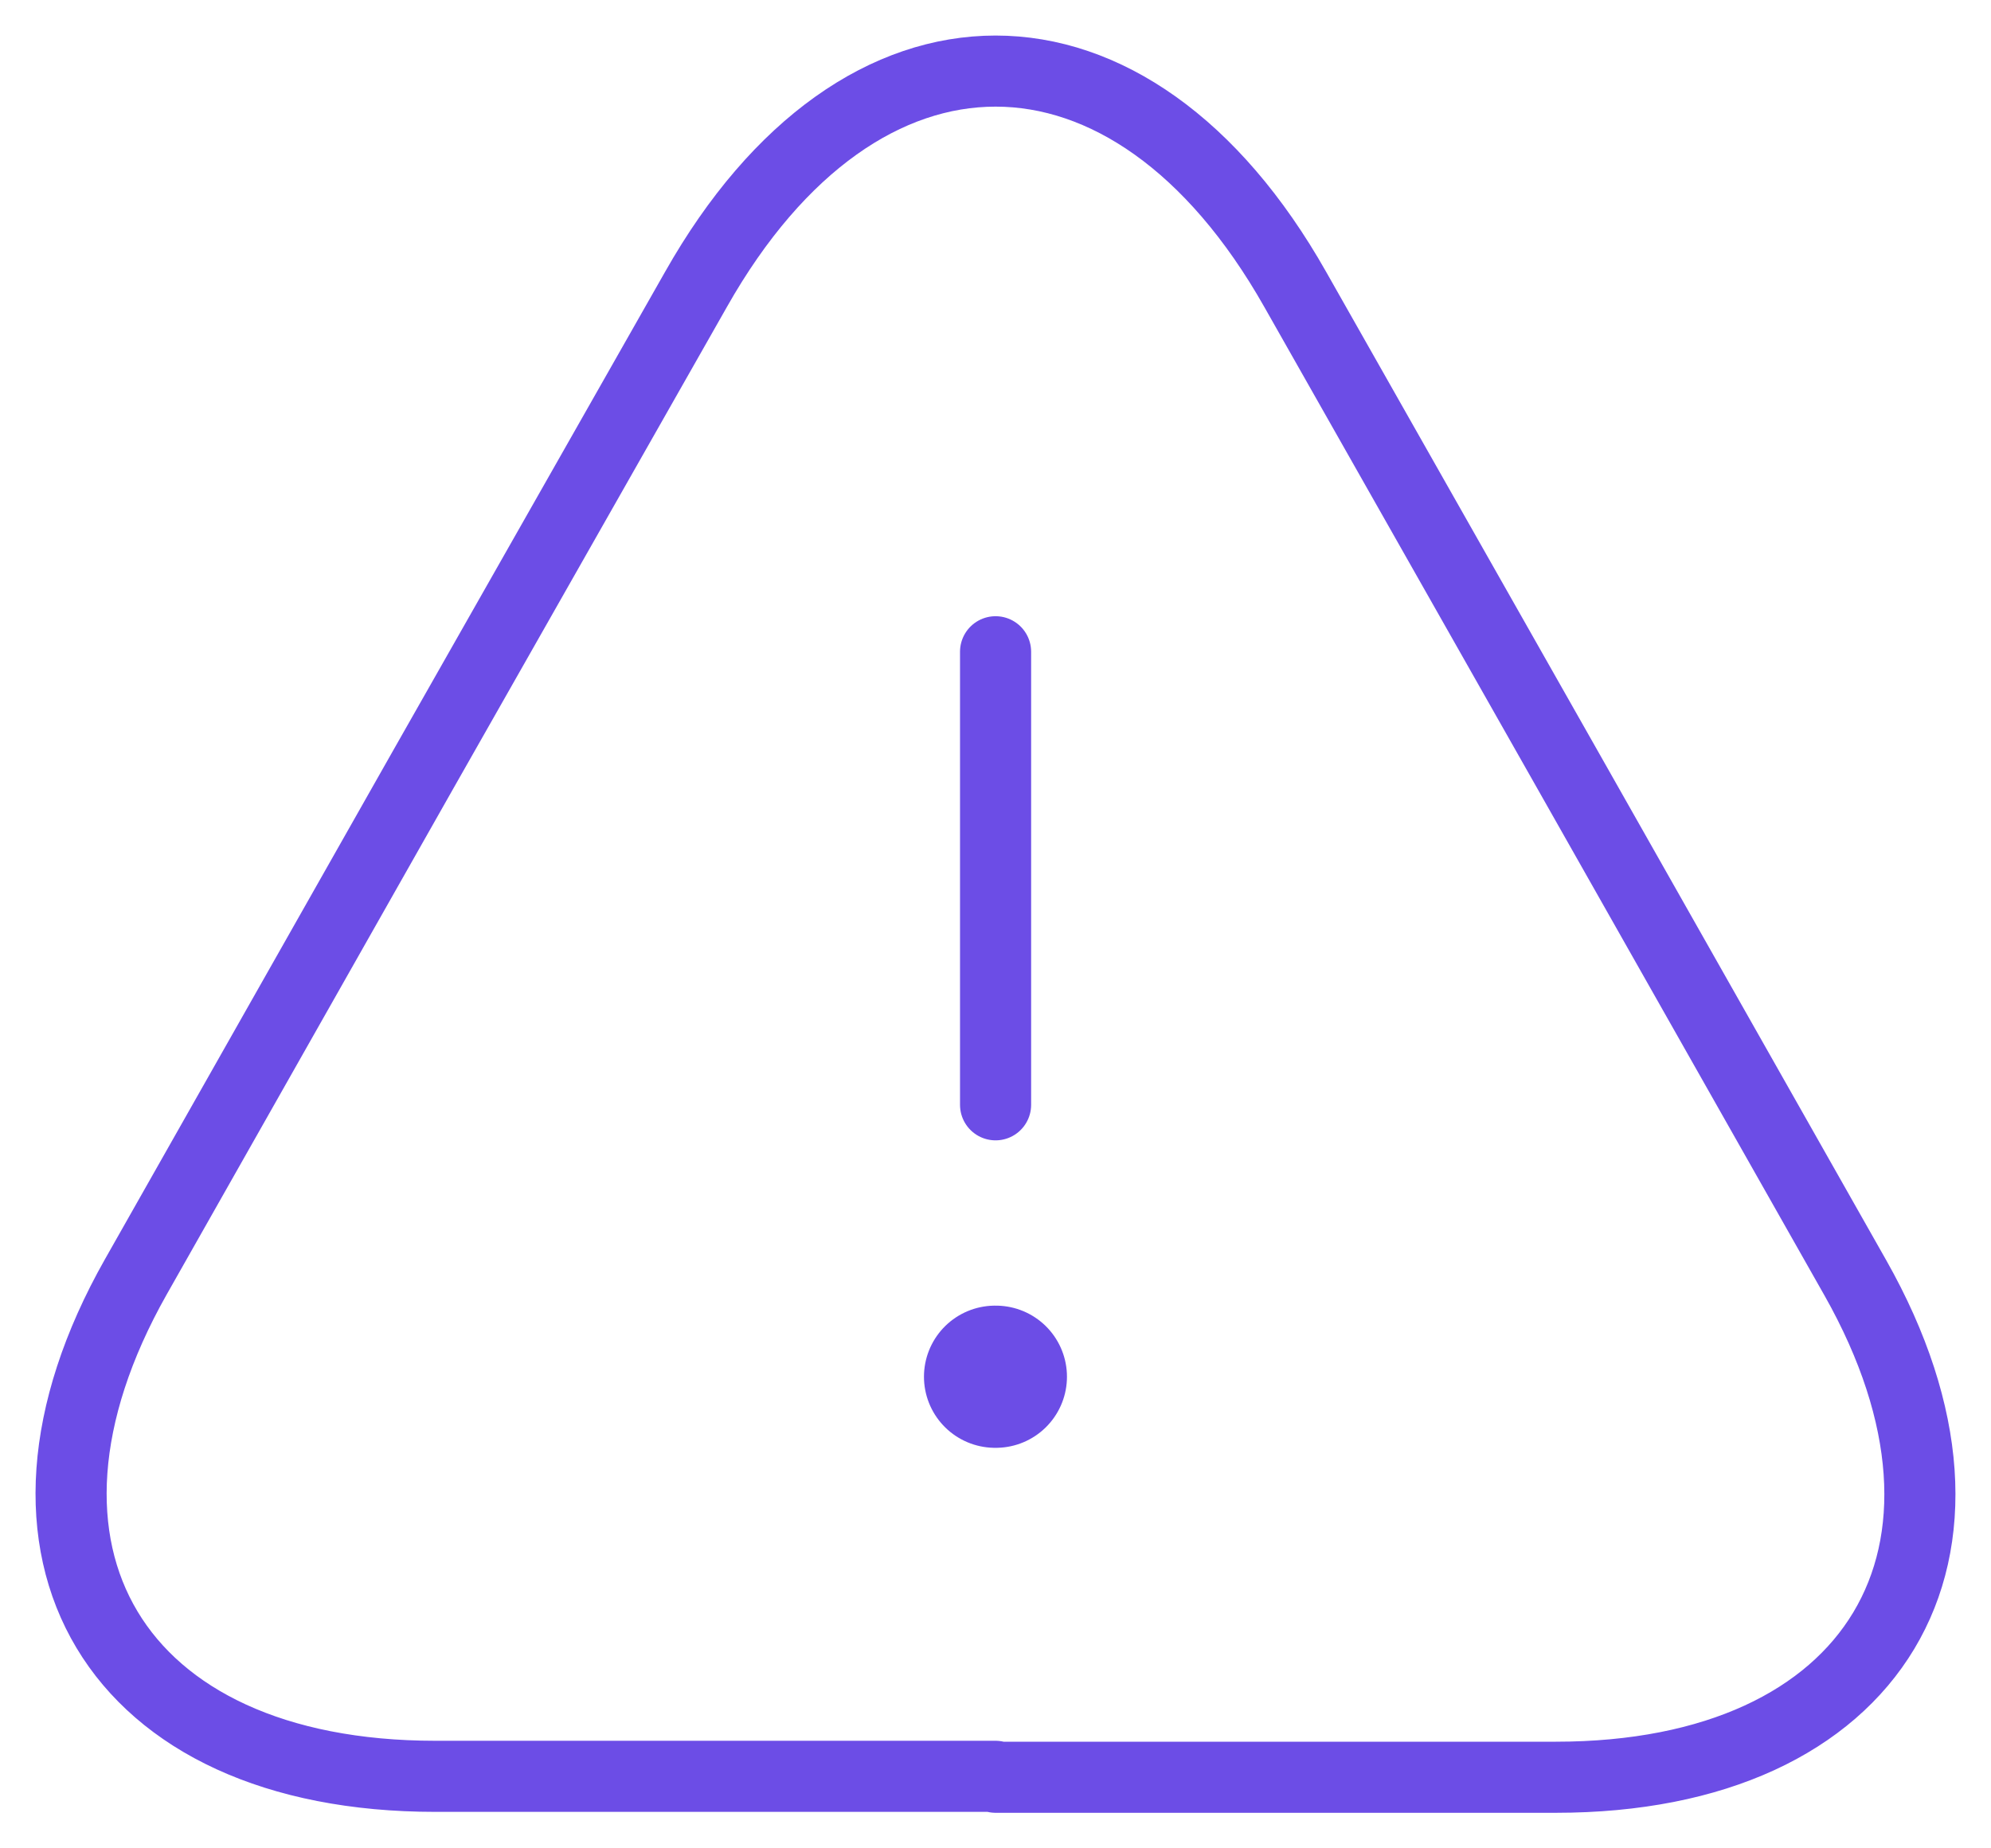 <svg width="28" height="26" viewBox="0 0 28 26" fill="none" xmlns="http://www.w3.org/2000/svg">
<path d="M14.001 9.168V15.541" stroke="#6C4DE6" stroke-linecap="round" stroke-linejoin="round"/>
<path d="M14.001 24.987H6.122C1.61 24.987 -0.275 21.826 1.909 17.963L5.966 10.8L9.789 4.069C12.103 -0.023 15.899 -0.023 18.214 4.069L22.036 10.812L26.093 17.976C28.277 21.839 26.379 25 21.88 25H14.001V24.987Z" stroke="#6C4DE6" stroke-linecap="round" stroke-linejoin="round"/>
<path d="M13.994 19.366H14.005" stroke="#6C4DE6" stroke-width="2" stroke-linecap="round" stroke-linejoin="round"/>
</svg>
